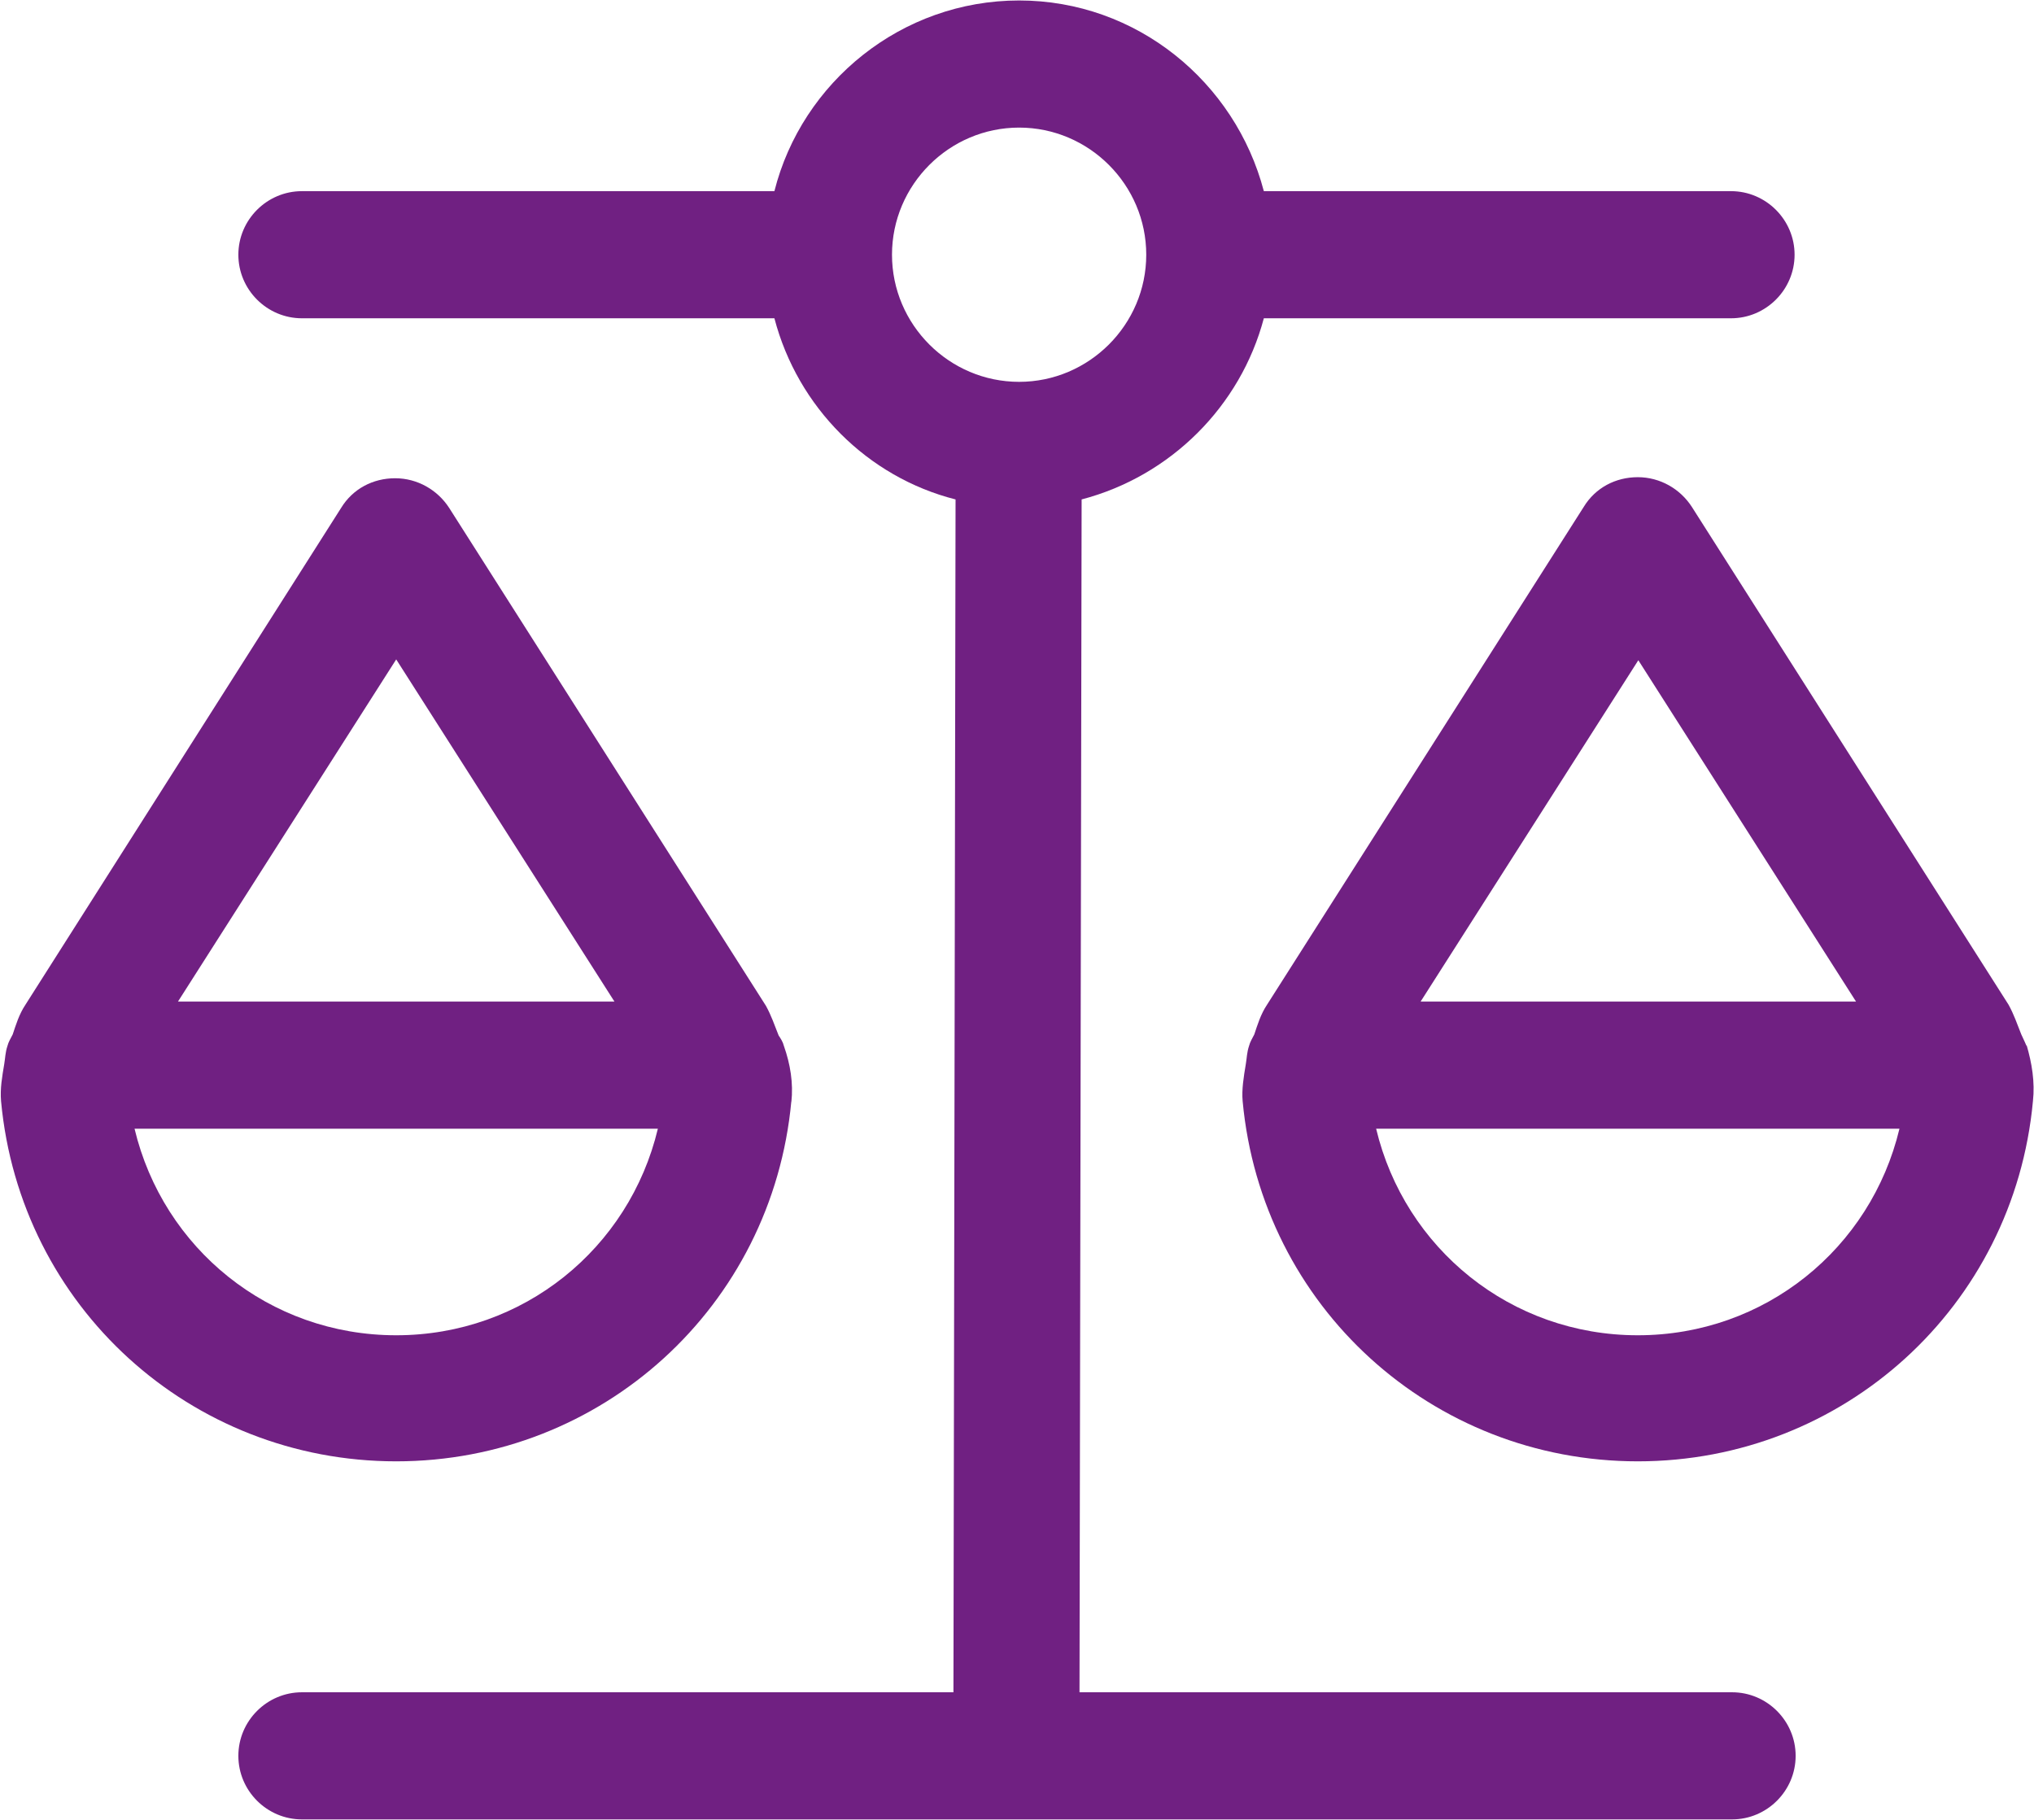 <?xml version="1.0" encoding="UTF-8"?><svg xmlns="http://www.w3.org/2000/svg" id="Layer_2663bb4dd2777a" viewBox="0 0 19.2 17.17" aria-hidden="true" width="19px" height="17px"><defs><linearGradient class="cerosgradient" data-cerosgradient="true" id="CerosGradient_id658af8644" gradientUnits="userSpaceOnUse" x1="50%" y1="100%" x2="50%" y2="0%"><stop offset="0%" stop-color="#d1d1d1"/><stop offset="100%" stop-color="#d1d1d1"/></linearGradient><linearGradient/><style>.cls-1-663bb4dd2777a{fill:#702082;stroke-width:0px;}</style></defs><g id="Icons_Outlines_Titles663bb4dd2777a"><path class="cls-1-663bb4dd2777a" d="M16.34,15.97h-6.15l.02-11.26c.84-.22,1.5-.88,1.72-1.71h4.41c.33,0,.6-.27.6-.6s-.27-.6-.6-.6h-4.41c-.27-1.03-1.2-1.8-2.31-1.8s-2.05.77-2.31,1.8H2.85c-.33,0-.6.27-.6.6s.27.6.6.6h4.46c.22.84.88,1.5,1.71,1.71l-.02,11.26H2.85c-.33,0-.6.27-.6.6s.27.6.6.6h13.5c.33,0,.6-.27.6-.6s-.27-.6-.6-.6ZM8.42,2.4c0-.66.54-1.2,1.2-1.2s1.2.54,1.2,1.2-.54,1.2-1.2,1.2-1.2-.54-1.2-1.2Z"/><path class="cls-1-663bb4dd2777a" d="M7.47,10.4c.02-.18-.01-.36-.07-.53-.01-.04-.03-.07-.05-.1-.04-.1-.07-.19-.12-.28l-2.99-4.7c-.11-.17-.3-.28-.51-.28s-.4.1-.51.28L.24,9.48c-.06.09-.09.19-.12.28-.02.04-.04.07-.05.11-.02.06-.02.11-.03.17,0,0,0,0,0,0,0,0,0,0,0,0-.02.12-.04.23-.03.35.18,1.94,1.79,3.4,3.73,3.4s3.55-1.46,3.73-3.4ZM3.74,6.22l2.06,3.23H1.68l2.06-3.23ZM1.27,10.65h4.94c-.27,1.13-1.27,1.95-2.47,1.95s-2.2-.82-2.47-1.95Z"/><path class="cls-1-663bb4dd2777a" d="M19.13,9.87s-.03-.07-.05-.11c-.04-.1-.07-.19-.12-.28l-2.99-4.7c-.11-.17-.3-.28-.51-.28s-.4.1-.51.28l-2.99,4.7c-.06.09-.09.19-.12.28-.02.04-.04.07-.05.11-.02.06-.02.11-.03.17,0,0,0,0,0,0,0,0,0,0,0,0-.02.12-.04.24-.03.35.18,1.94,1.79,3.4,3.73,3.4s3.55-1.46,3.73-3.4c.02-.18-.01-.36-.06-.53ZM15.46,6.22l2.06,3.23h-4.11l2.06-3.23ZM15.46,12.6c-1.2,0-2.2-.82-2.47-1.95h4.94c-.27,1.13-1.27,1.95-2.47,1.95Z"/></g></svg>